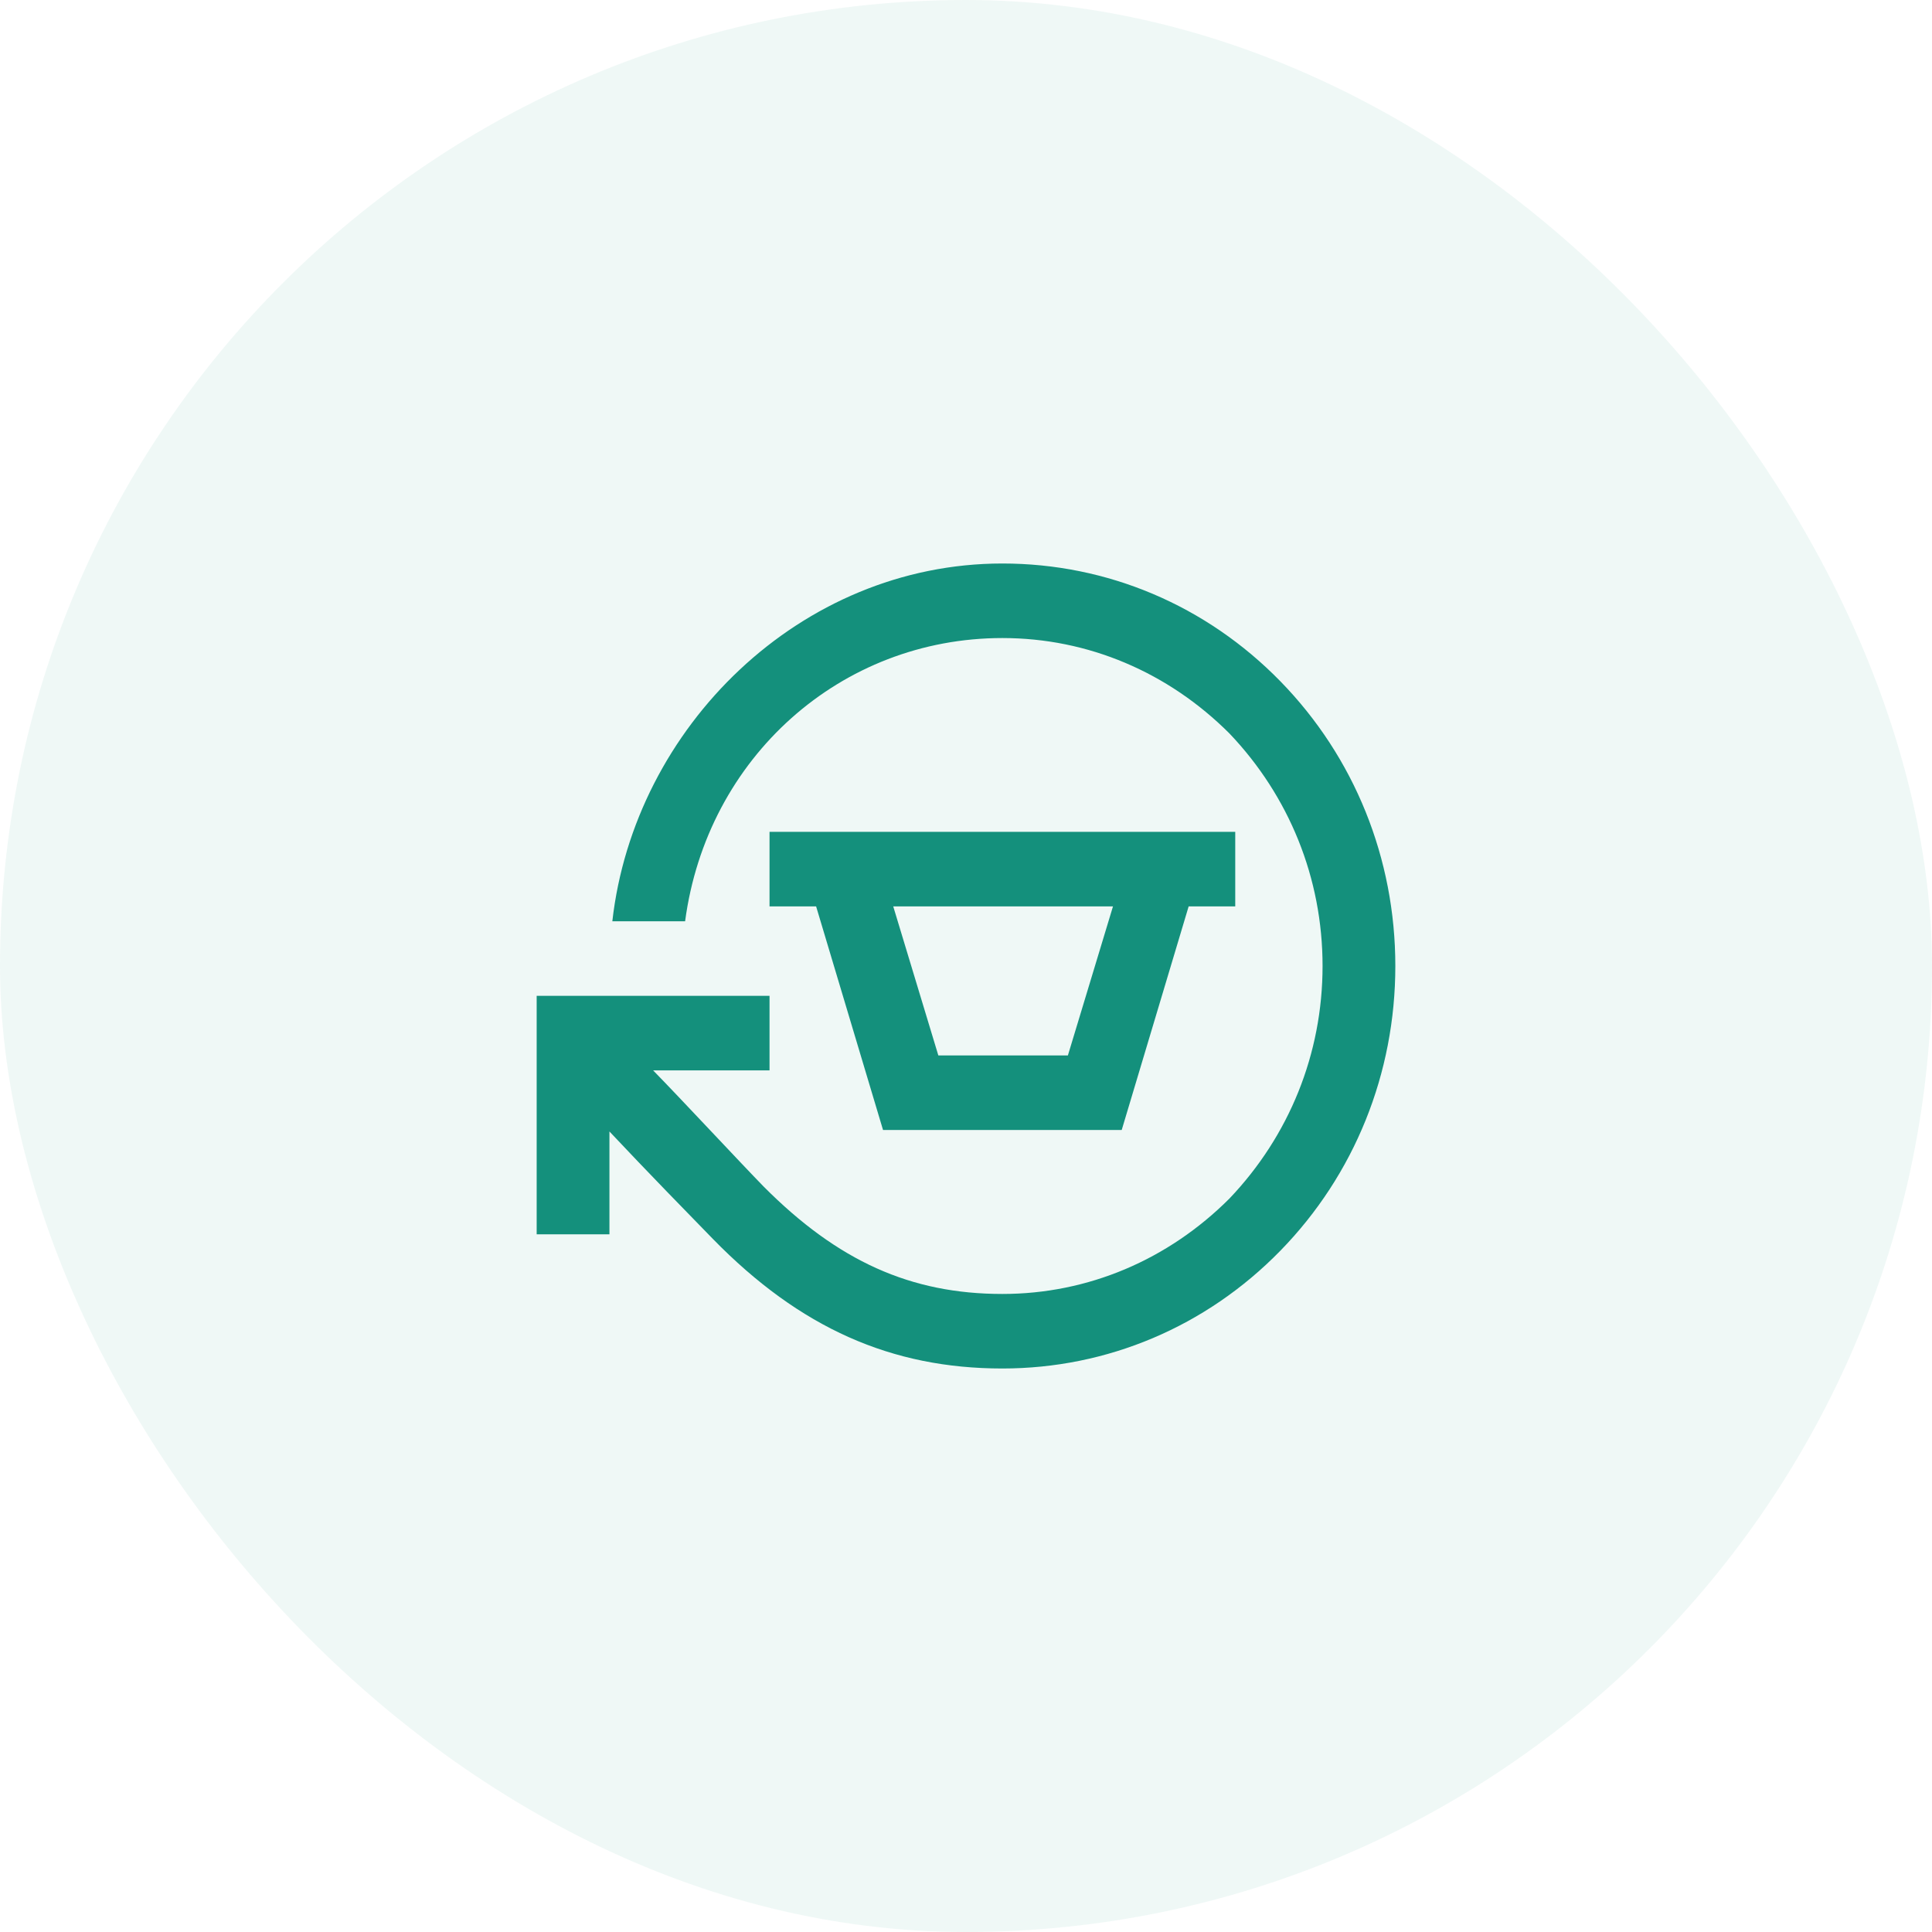 <?xml version="1.0" encoding="UTF-8"?>
<svg xmlns="http://www.w3.org/2000/svg" width="72" height="72" viewBox="0 0 72 72" fill="none">
  <rect opacity="0.07" width="72" height="72" rx="36" fill="#14907C"></rect>
  <path d="M47.715 25.389C44.949 22.556 41.261 21 37.356 21C29.817 21 23.634 27.111 22.82 34.333H25.532C26.346 28.222 31.336 23.778 37.356 23.778C40.556 23.778 43.539 25.056 45.817 27.333C48.041 29.667 49.288 32.722 49.288 36C49.288 39.278 48.041 42.333 45.817 44.667C43.539 46.944 40.556 48.222 37.356 48.222C33.939 48.222 31.227 47 28.461 44.222C27.593 43.333 25.424 41 24.339 39.889H28.678V37.111H20V46H22.712V42.167C24.068 43.611 25.749 45.333 26.563 46.167C29.817 49.5 33.234 51 37.356 51C41.261 51 44.949 49.444 47.715 46.611C50.481 43.778 52 40 52 36C52 32 50.481 28.222 47.715 25.389ZM41.803 42.111L44.298 33.778H46.034V31H28.678V33.778H30.414L32.908 42.111H41.803ZM41.478 33.778L39.797 39.333H34.969L33.288 33.778H41.478Z" fill="#14907C"></path>
</svg>

